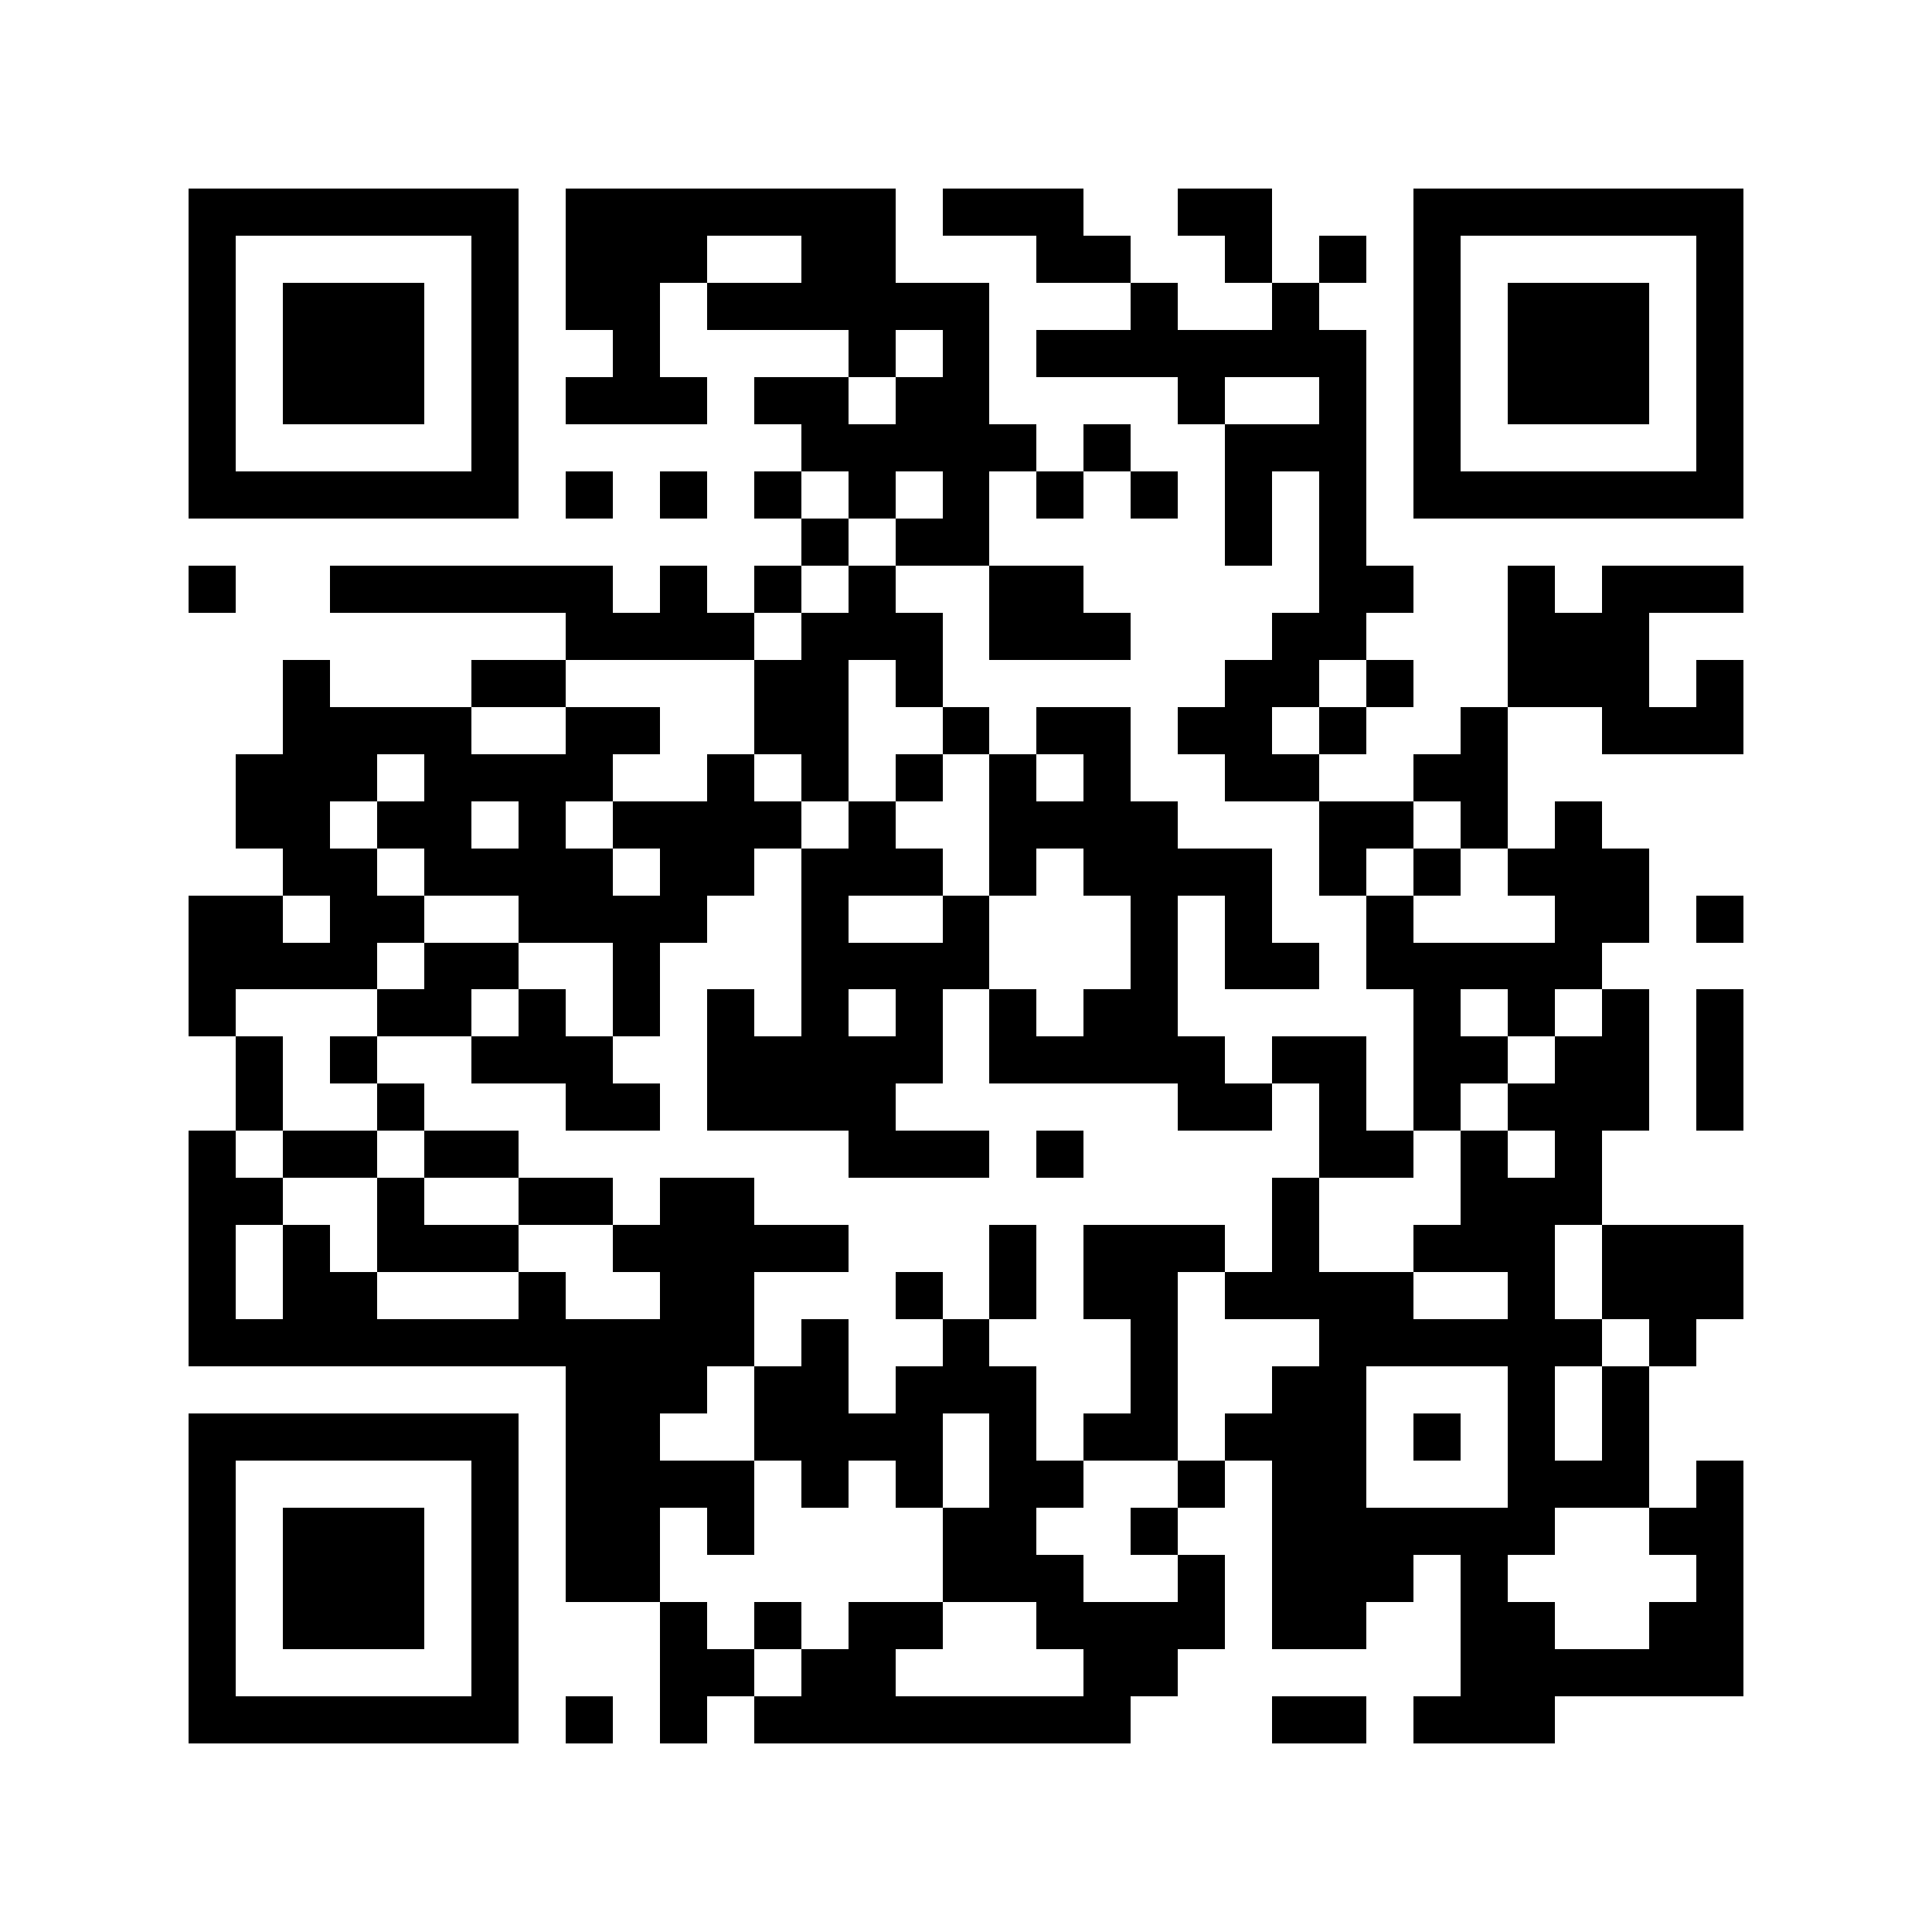 <svg xmlns="http://www.w3.org/2000/svg" viewBox="0 0 41 41" shape-rendering="crispEdges"><path fill="#ffffff" d="M0 0h41v41H0z"/><path stroke="#000000" d="M4 4.5h7m1 0h7m1 0h3m2 0h2m3 0h7M4 5.5h1m5 0h1m1 0h3m2 0h2m3 0h2m2 0h1m1 0h1m1 0h1m5 0h1M4 6.5h1m1 0h3m1 0h1m1 0h2m1 0h6m3 0h1m2 0h1m2 0h1m1 0h3m1 0h1M4 7.5h1m1 0h3m1 0h1m2 0h1m4 0h1m1 0h1m1 0h7m1 0h1m1 0h3m1 0h1M4 8.5h1m1 0h3m1 0h1m1 0h3m1 0h2m1 0h2m4 0h1m2 0h1m1 0h1m1 0h3m1 0h1M4 9.5h1m5 0h1m6 0h5m1 0h1m2 0h3m1 0h1m5 0h1M4 10.5h7m1 0h1m1 0h1m1 0h1m1 0h1m1 0h1m1 0h1m1 0h1m1 0h1m1 0h1m1 0h7M17 11.5h1m1 0h2m5 0h1m1 0h1M4 12.5h1m2 0h6m1 0h1m1 0h1m1 0h1m2 0h2m5 0h2m2 0h1m1 0h3M12 13.5h4m1 0h3m1 0h3m3 0h2m3 0h3M6 14.5h1m3 0h2m4 0h2m1 0h1m6 0h2m1 0h1m2 0h3m1 0h1M6 15.5h4m2 0h2m2 0h2m2 0h1m1 0h2m1 0h2m1 0h1m2 0h1m2 0h3M5 16.5h3m1 0h4m2 0h1m1 0h1m1 0h1m1 0h1m1 0h1m2 0h2m2 0h2M5 17.5h2m1 0h2m1 0h1m1 0h4m1 0h1m2 0h4m3 0h2m1 0h1m1 0h1M6 18.5h2m1 0h4m1 0h2m1 0h3m1 0h1m1 0h4m1 0h1m1 0h1m1 0h3M4 19.5h2m1 0h2m2 0h4m2 0h1m2 0h1m3 0h1m1 0h1m2 0h1m3 0h2m1 0h1M4 20.5h4m1 0h2m2 0h1m3 0h4m3 0h1m1 0h2m1 0h5M4 21.5h1m3 0h2m1 0h1m1 0h1m1 0h1m1 0h1m1 0h1m1 0h1m1 0h2m5 0h1m1 0h1m1 0h1m1 0h1M5 22.5h1m1 0h1m2 0h3m2 0h5m1 0h5m1 0h2m1 0h2m1 0h2m1 0h1M5 23.5h1m2 0h1m3 0h2m1 0h4m6 0h2m1 0h1m1 0h1m1 0h3m1 0h1M4 24.5h1m1 0h2m1 0h2m7 0h3m1 0h1m5 0h2m1 0h1m1 0h1M4 25.5h2m2 0h1m2 0h2m1 0h2m11 0h1m3 0h3M4 26.5h1m1 0h1m1 0h3m2 0h5m3 0h1m1 0h3m1 0h1m2 0h3m1 0h3M4 27.5h1m1 0h2m3 0h1m2 0h2m3 0h1m1 0h1m1 0h2m1 0h4m2 0h1m1 0h3M4 28.5h12m1 0h1m2 0h1m3 0h1m3 0h6m1 0h1M12 29.5h3m1 0h2m1 0h3m2 0h1m2 0h2m3 0h1m1 0h1M4 30.5h7m1 0h2m2 0h4m1 0h1m1 0h2m1 0h3m1 0h1m1 0h1m1 0h1M4 31.5h1m5 0h1m1 0h4m1 0h1m1 0h1m1 0h2m2 0h1m1 0h2m3 0h3m1 0h1M4 32.5h1m1 0h3m1 0h1m1 0h2m1 0h1m4 0h2m2 0h1m2 0h6m2 0h2M4 33.5h1m1 0h3m1 0h1m1 0h2m6 0h3m2 0h1m1 0h3m1 0h1m4 0h1M4 34.5h1m1 0h3m1 0h1m3 0h1m1 0h1m1 0h2m2 0h4m1 0h2m2 0h2m2 0h2M4 35.5h1m5 0h1m3 0h2m1 0h2m4 0h2m6 0h6M4 36.5h7m1 0h1m1 0h1m1 0h8m3 0h2m1 0h3"/></svg>
